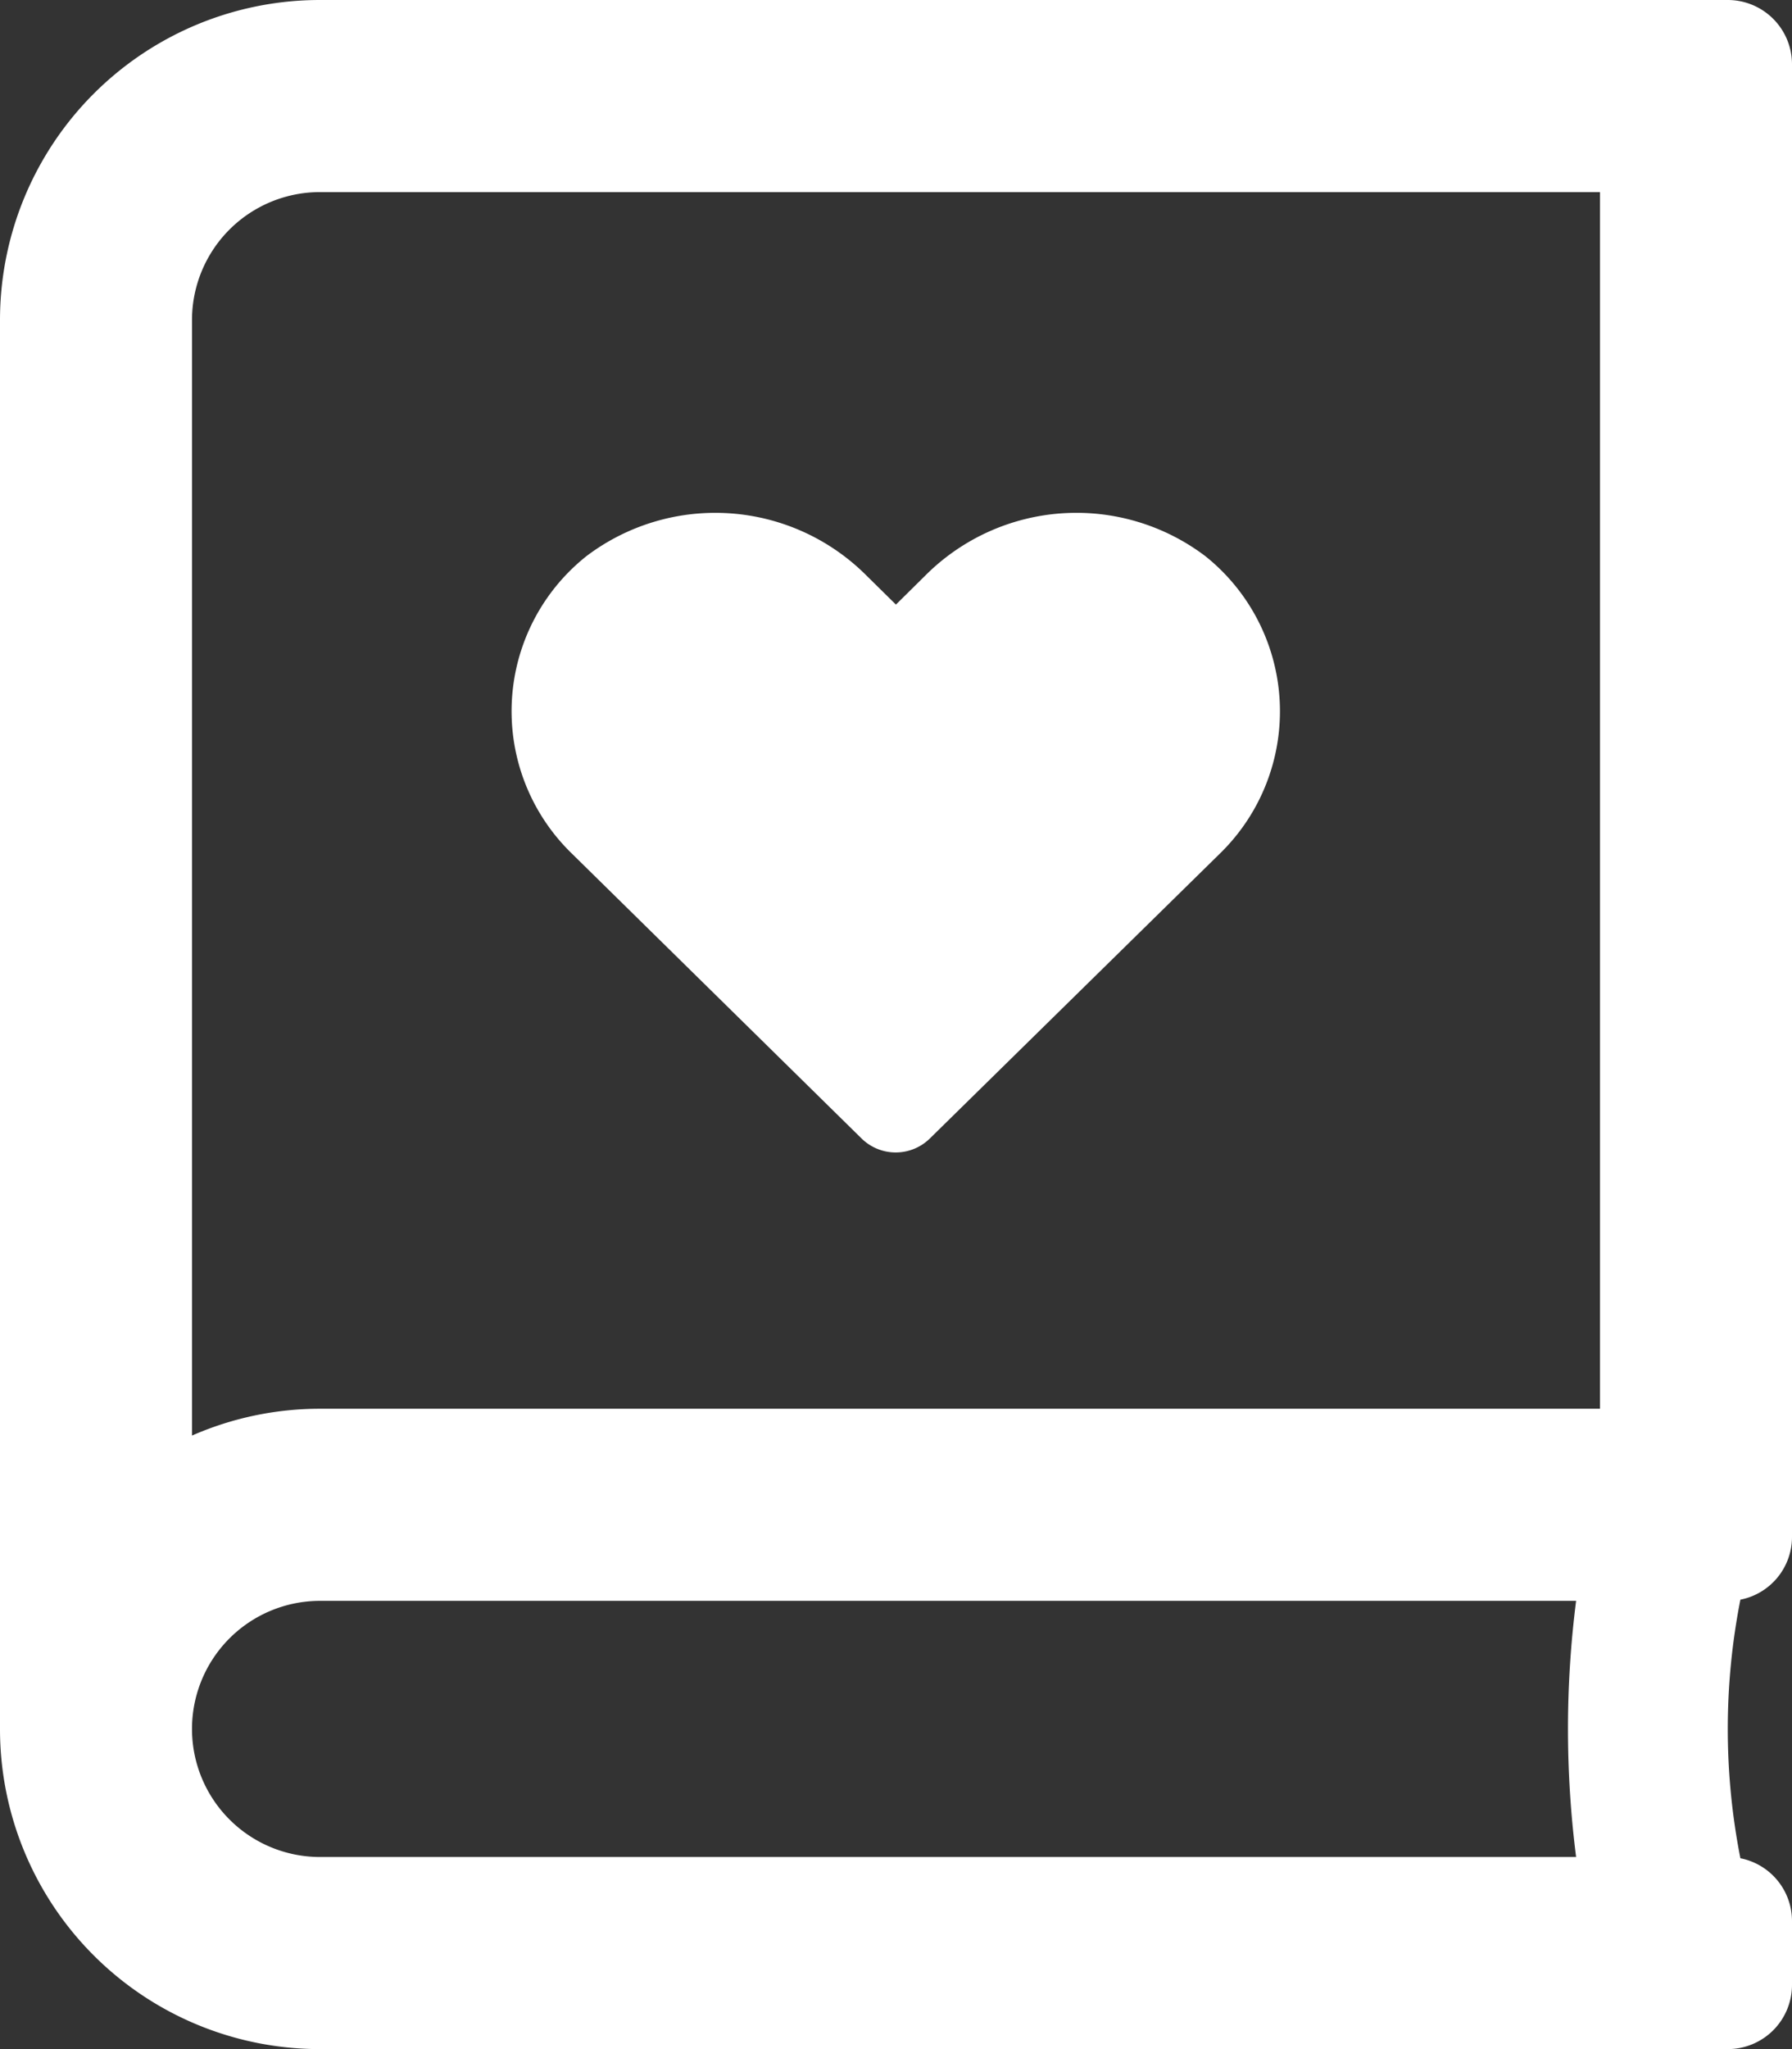 <svg id="Group_6916" data-name="Group 6916" xmlns="http://www.w3.org/2000/svg" xmlns:xlink="http://www.w3.org/1999/xlink" width="52.5" height="60" viewBox="0 0 52.5 60">
  <rect x="0" y="0" width="52.5" height="60" fill="#333333" stroke="none"/>
  <defs>
    <clipPath id="clip-path">
      <rect id="Rectangle_3060" data-name="Rectangle 3060" width="52.5" height="60" fill="#fff"/>
    </clipPath>
  </defs>
  <g id="Group_6915" data-name="Group 6915" clip-path="url(#clip-path)">
    <path id="Path_18076" data-name="Path 18076" d="M50.988,46.84a19.59,19.59,0,0,0,0,7.572A1.874,1.874,0,0,1,52.5,56.25v1.875A1.881,1.881,0,0,1,50.625,60H9.375A9.37,9.37,0,0,1,0,50.625V9.375A9.372,9.372,0,0,1,9.375,0h41.25A1.882,1.882,0,0,1,52.5,1.875V45a1.872,1.872,0,0,1-1.512,1.84M46.875,5.625H9.375a3.747,3.747,0,0,0-3.75,3.75v32.66a9.325,9.325,0,0,1,3.75-.785h37.5Zm-.7,41.25H9.375a3.75,3.75,0,0,0,0,7.5h36.8a29.646,29.646,0,0,1,0-7.5M16.745,24.985a5.8,5.8,0,0,1,.435-8.7,6.257,6.257,0,0,1,8.2.563l.868.855.865-.855a6.256,6.256,0,0,1,8.2-.563,5.813,5.813,0,0,1,.435,8.7l-8.51,8.355a1.428,1.428,0,0,1-1.993,0Z" fill="#fff"/>
  </g>
</svg>
